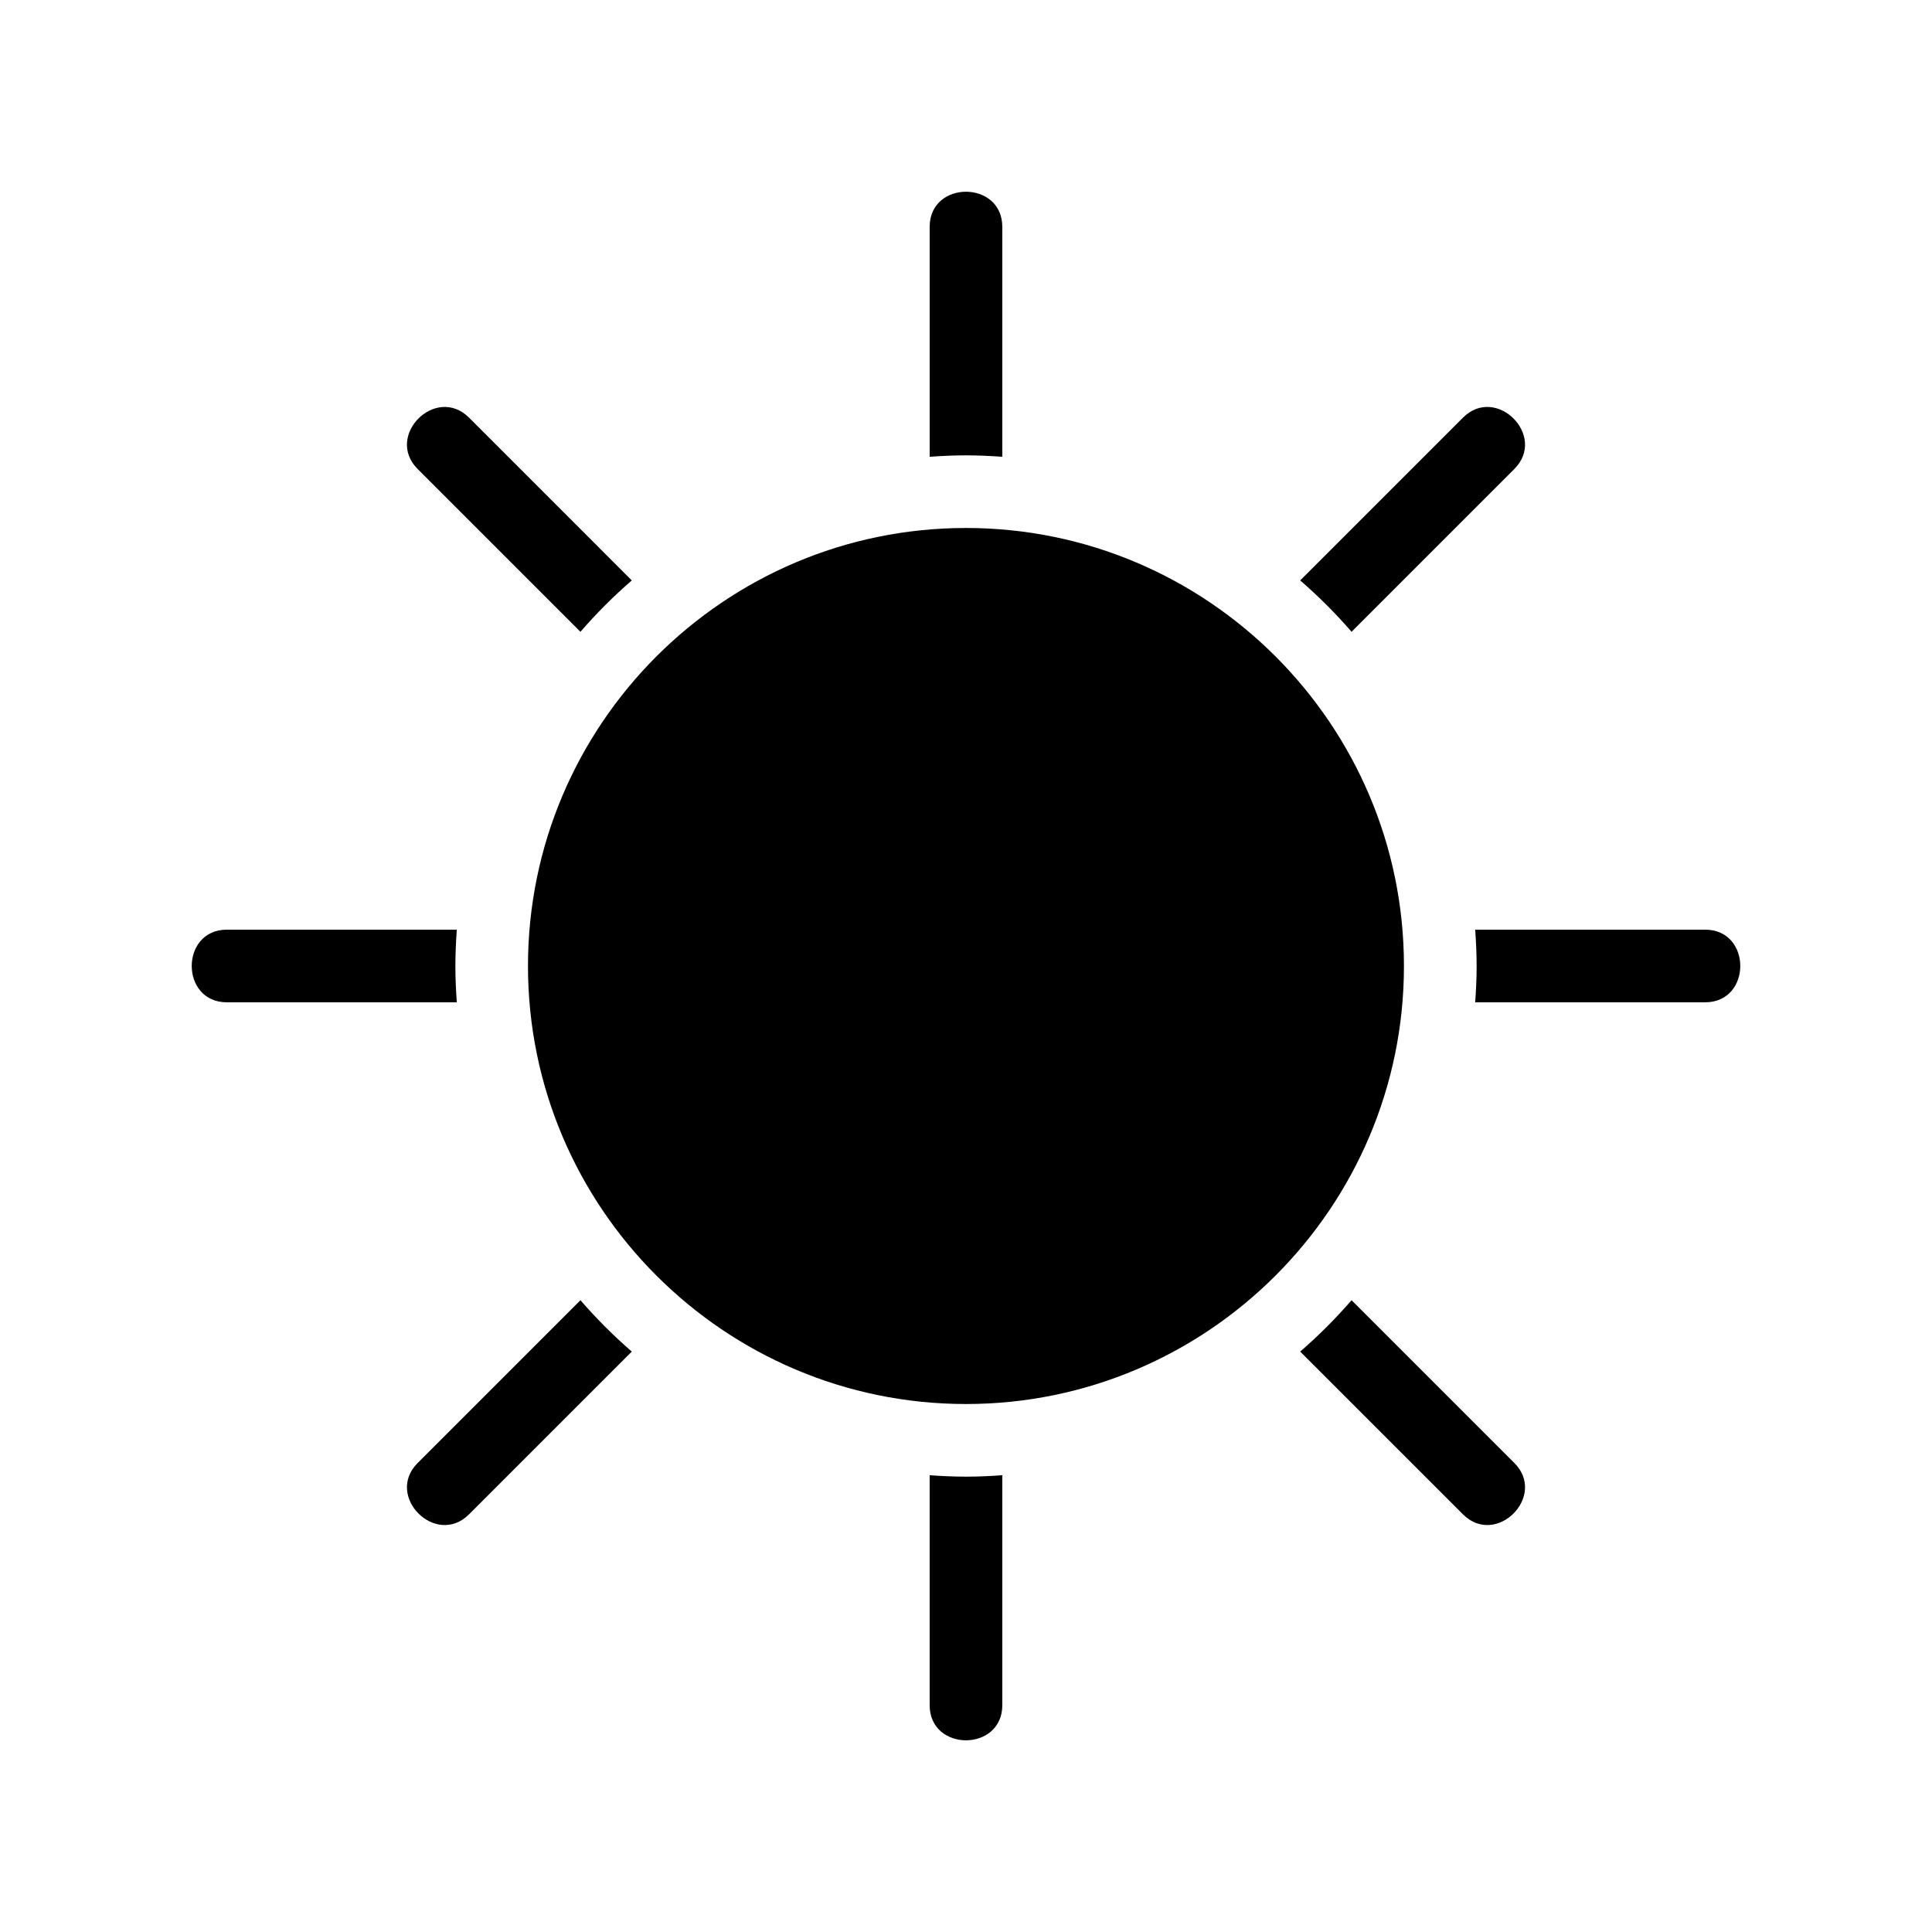 <?xml version="1.0" encoding="UTF-8"?>
<!-- The Best Svg Icon site in the world: iconSvg.co, Visit us! https://iconsvg.co -->
<svg fill="#000000" width="800px" height="800px" version="1.1" viewBox="144 144 512 512" xmlns="http://www.w3.org/2000/svg">
 <g>
  <path d="m409.62 265.05v-60.93c0-12.414-19.25-12.414-19.25 0v60.93c3.184-0.223 6.387-0.379 9.621-0.379 3.246 0.004 6.445 0.16 9.629 0.379z"/>
  <path d="m390.37 534.95v60.938c0 12.414 19.25 12.414 19.25 0v-60.938c-3.184 0.227-6.387 0.379-9.629 0.379-3.238-0.004-6.438-0.152-9.621-0.379z"/>
  <path d="m595.88 390.37h-60.941c0.227 3.188 0.383 6.387 0.383 9.629 0 3.238-0.156 6.438-0.383 9.621h60.941c12.418 0 12.418-19.25 0-19.25z"/>
  <path d="m264.68 400c0-3.246 0.152-6.438 0.379-9.629h-60.938c-12.414 0-12.414 19.25 0 19.25h60.938c-0.227-3.184-0.379-6.383-0.379-9.621z"/>
  <path d="m502.18 311.43c14.379-14.379 28.754-28.758 43.133-43.137 8.785-8.785-4.828-22.395-13.609-13.613-14.379 14.379-28.754 28.758-43.137 43.137 4.859 4.211 9.402 8.754 13.613 13.613z"/>
  <path d="m297.82 488.57c-14.379 14.379-28.758 28.754-43.133 43.137-8.793 8.781 4.828 22.395 13.613 13.609 14.379-14.379 28.754-28.754 43.133-43.133-4.852-4.211-9.402-8.754-13.613-13.613z"/>
  <path d="m502.18 488.57c-4.211 4.856-8.758 9.402-13.613 13.613 14.379 14.379 28.758 28.754 43.137 43.133 8.781 8.785 22.395-4.828 13.609-13.609-14.379-14.383-28.754-28.75-43.133-43.137z"/>
  <path d="m297.82 311.43c4.211-4.856 8.758-9.402 13.609-13.613-14.379-14.379-28.754-28.754-43.133-43.137-8.785-8.781-22.398 4.828-13.613 13.613 14.383 14.379 28.758 28.758 43.137 43.137z"/>
  <path d="m399.99 283.92c-64 0-116.07 52.074-116.07 116.08s52.07 116.08 116.07 116.08c64.008 0 116.07-52.074 116.07-116.08s-52.062-116.08-116.07-116.08z"/>
 </g>
</svg>